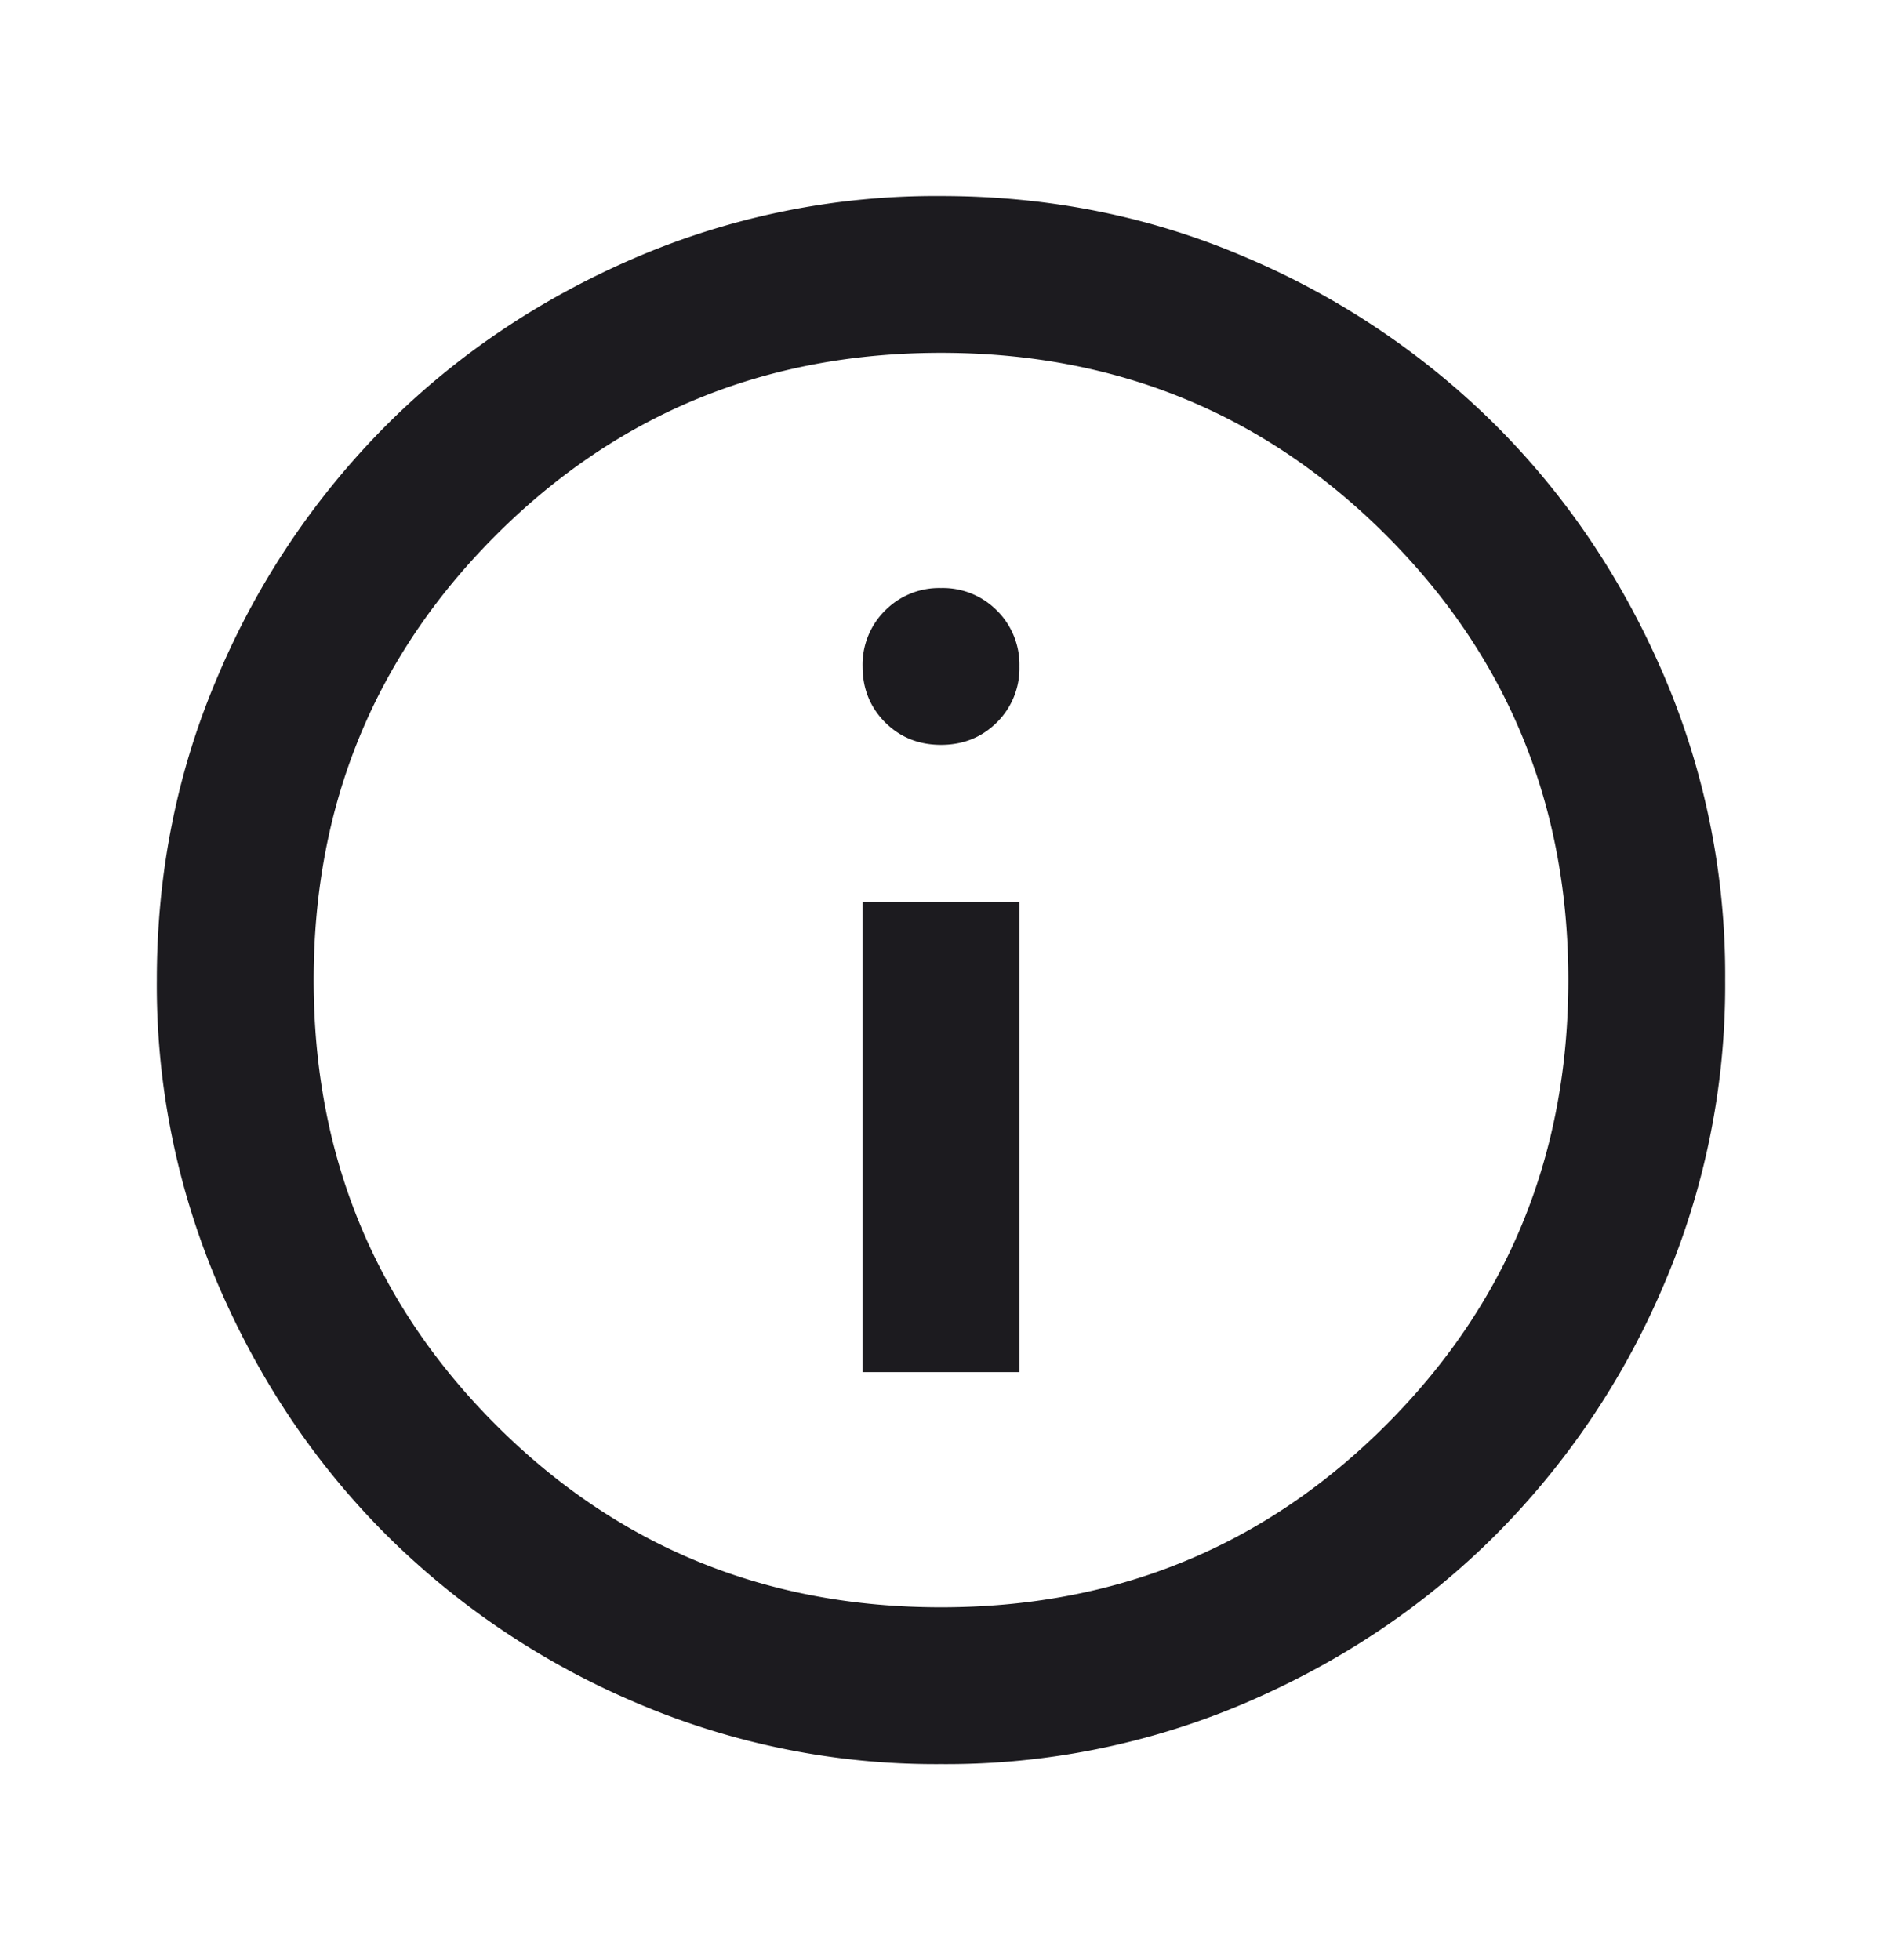 <svg xmlns="http://www.w3.org/2000/svg" fill="none" viewBox="0 0 24 25"><path fill="#1C1B1F" d="M11 17.5h2v-6h-2zm1-8q.424 0 .713-.287A.97.97 0 0 0 13 8.5a.97.97 0 0 0-.287-.713A.97.97 0 0 0 12 7.5a.97.97 0 0 0-.713.287A.97.97 0 0 0 11 8.5q0 .424.287.713.288.287.713.287m0 13a9.7 9.7 0 0 1-3.9-.788 10.1 10.1 0 0 1-3.175-2.137q-1.35-1.35-2.137-3.175A9.7 9.7 0 0 1 2 12.5q0-2.075.788-3.9a10.1 10.1 0 0 1 2.137-3.175q1.35-1.35 3.175-2.137A9.7 9.7 0 0 1 12 2.5q2.075 0 3.9.788a10.1 10.1 0 0 1 3.175 2.137q1.35 1.35 2.137 3.175A9.7 9.7 0 0 1 22 12.5a9.7 9.7 0 0 1-.788 3.9 10.1 10.1 0 0 1-2.137 3.175q-1.35 1.35-3.175 2.137a9.7 9.7 0 0 1-3.9.788m0-2q3.35 0 5.675-2.325T20 12.5t-2.325-5.675T12 4.5 6.325 6.825 4 12.5t2.325 5.675T12 20.5"/></svg>